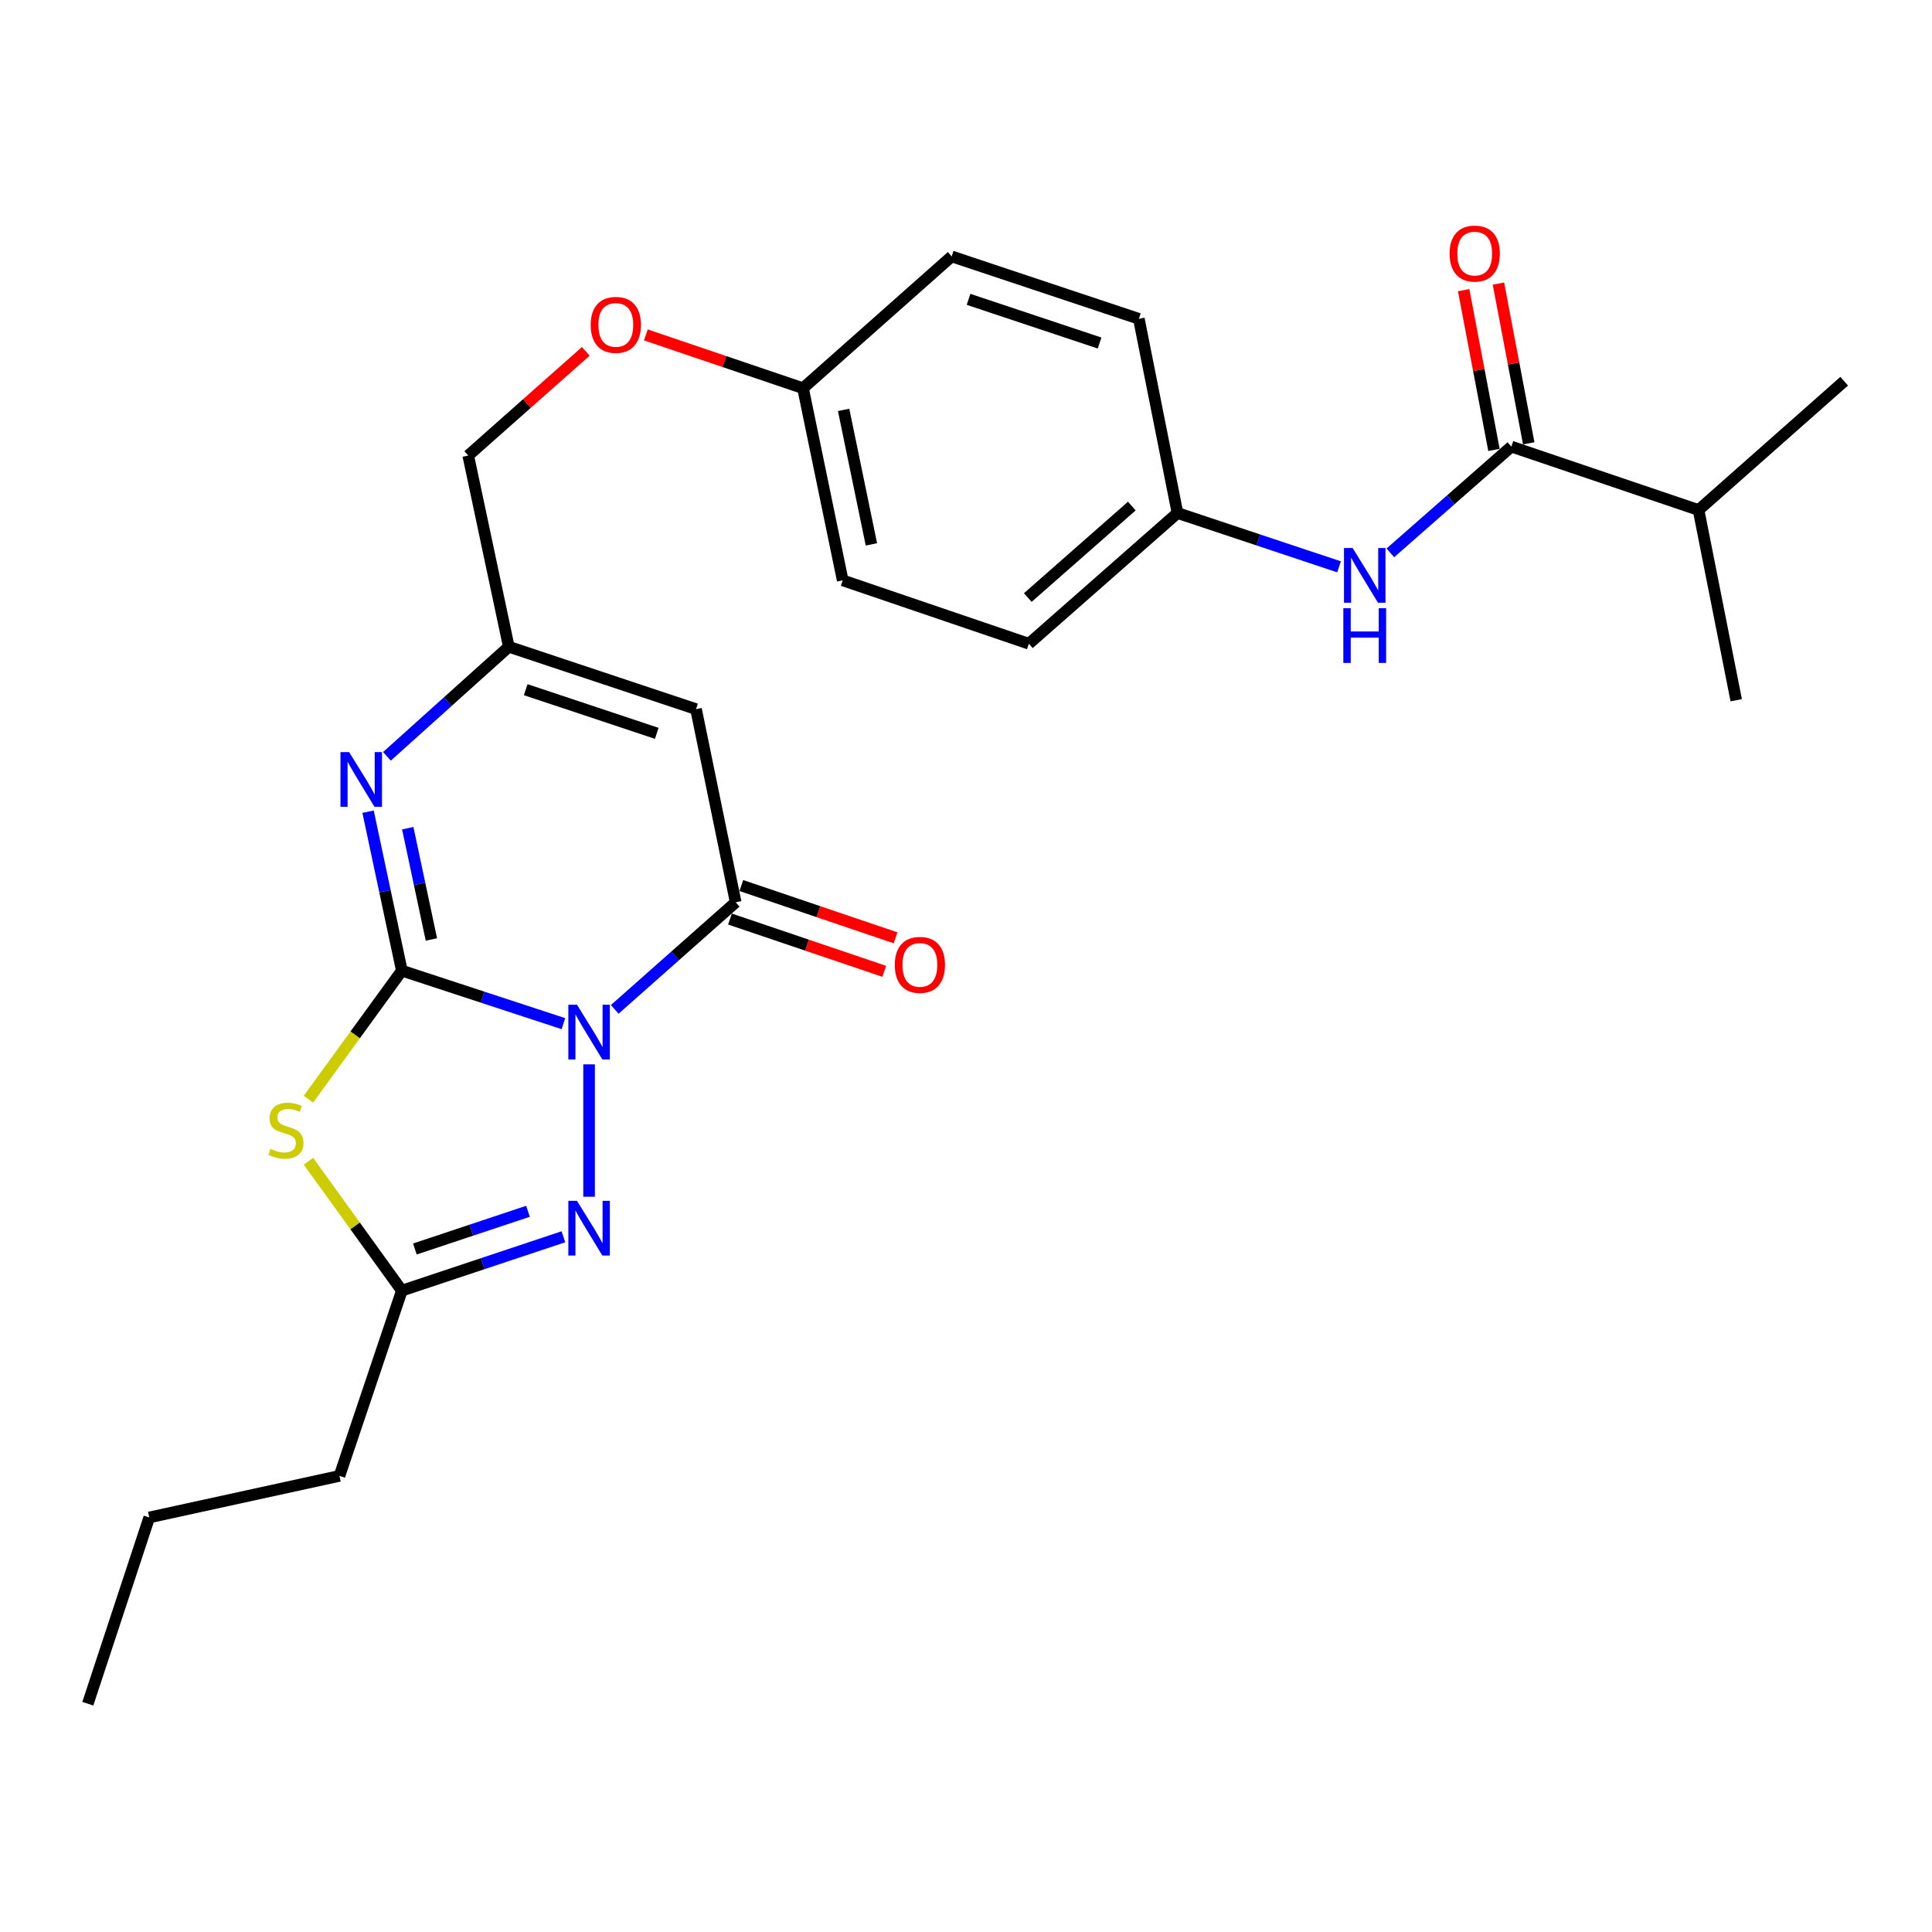 <?xml version='1.0' encoding='iso-8859-1'?>
<svg version='1.1' baseProfile='full'
              xmlns='http://www.w3.org/2000/svg'
                      xmlns:rdkit='http://www.rdkit.org/xml'
                      xmlns:xlink='http://www.w3.org/1999/xlink'
                  xml:space='preserve'
width='1000px' height='1000px' viewBox='0 0 1000 1000'>
<!-- END OF HEADER -->
<rect style='opacity:1.0;fill:#FFFFFF;stroke:none' width='1000' height='1000' x='0' y='0'> </rect>
<path class='bond-0' d='M 291.621,529.846 L 249.807,516.127' style='fill:none;fill-rule:evenodd;stroke:#0000FF;stroke-width:6px;stroke-linecap:butt;stroke-linejoin:miter;stroke-opacity:1' />
<path class='bond-0' d='M 249.807,516.127 L 207.993,502.408' style='fill:none;fill-rule:evenodd;stroke:#000000;stroke-width:6px;stroke-linecap:butt;stroke-linejoin:miter;stroke-opacity:1' />
<path class='bond-2' d='M 318.185,522.453 L 349.481,494.741' style='fill:none;fill-rule:evenodd;stroke:#0000FF;stroke-width:6px;stroke-linecap:butt;stroke-linejoin:miter;stroke-opacity:1' />
<path class='bond-2' d='M 349.481,494.741 L 380.777,467.029' style='fill:none;fill-rule:evenodd;stroke:#000000;stroke-width:6px;stroke-linecap:butt;stroke-linejoin:miter;stroke-opacity:1' />
<path class='bond-3' d='M 304.911,550.904 L 304.911,619.433' style='fill:none;fill-rule:evenodd;stroke:#0000FF;stroke-width:6px;stroke-linecap:butt;stroke-linejoin:miter;stroke-opacity:1' />
<path class='bond-1' d='M 207.993,502.408 L 183.817,535.669' style='fill:none;fill-rule:evenodd;stroke:#000000;stroke-width:6px;stroke-linecap:butt;stroke-linejoin:miter;stroke-opacity:1' />
<path class='bond-1' d='M 183.817,535.669 L 159.641,568.929' style='fill:none;fill-rule:evenodd;stroke:#CCCC00;stroke-width:6px;stroke-linecap:butt;stroke-linejoin:miter;stroke-opacity:1' />
<path class='bond-4' d='M 207.993,502.408 L 199.254,461.271' style='fill:none;fill-rule:evenodd;stroke:#000000;stroke-width:6px;stroke-linecap:butt;stroke-linejoin:miter;stroke-opacity:1' />
<path class='bond-4' d='M 199.254,461.271 L 190.516,420.134' style='fill:none;fill-rule:evenodd;stroke:#0000FF;stroke-width:6px;stroke-linecap:butt;stroke-linejoin:miter;stroke-opacity:1' />
<path class='bond-4' d='M 223.287,486.262 L 217.17,457.466' style='fill:none;fill-rule:evenodd;stroke:#000000;stroke-width:6px;stroke-linecap:butt;stroke-linejoin:miter;stroke-opacity:1' />
<path class='bond-4' d='M 217.17,457.466 L 211.053,428.67' style='fill:none;fill-rule:evenodd;stroke:#0000FF;stroke-width:6px;stroke-linecap:butt;stroke-linejoin:miter;stroke-opacity:1' />
<path class='bond-26' d='M 159.653,601.061 L 183.823,634.55' style='fill:none;fill-rule:evenodd;stroke:#CCCC00;stroke-width:6px;stroke-linecap:butt;stroke-linejoin:miter;stroke-opacity:1' />
<path class='bond-26' d='M 183.823,634.55 L 207.993,668.04' style='fill:none;fill-rule:evenodd;stroke:#000000;stroke-width:6px;stroke-linecap:butt;stroke-linejoin:miter;stroke-opacity:1' />
<path class='bond-5' d='M 380.777,467.029 L 360.264,367.048' style='fill:none;fill-rule:evenodd;stroke:#000000;stroke-width:6px;stroke-linecap:butt;stroke-linejoin:miter;stroke-opacity:1' />
<path class='bond-10' d='M 377.838,475.703 L 417.761,489.232' style='fill:none;fill-rule:evenodd;stroke:#000000;stroke-width:6px;stroke-linecap:butt;stroke-linejoin:miter;stroke-opacity:1' />
<path class='bond-10' d='M 417.761,489.232 L 457.683,502.76' style='fill:none;fill-rule:evenodd;stroke:#FF0000;stroke-width:6px;stroke-linecap:butt;stroke-linejoin:miter;stroke-opacity:1' />
<path class='bond-10' d='M 383.717,458.356 L 423.639,471.885' style='fill:none;fill-rule:evenodd;stroke:#000000;stroke-width:6px;stroke-linecap:butt;stroke-linejoin:miter;stroke-opacity:1' />
<path class='bond-10' d='M 423.639,471.885 L 463.561,485.414' style='fill:none;fill-rule:evenodd;stroke:#FF0000;stroke-width:6px;stroke-linecap:butt;stroke-linejoin:miter;stroke-opacity:1' />
<path class='bond-6' d='M 291.617,640.148 L 249.805,654.094' style='fill:none;fill-rule:evenodd;stroke:#0000FF;stroke-width:6px;stroke-linecap:butt;stroke-linejoin:miter;stroke-opacity:1' />
<path class='bond-6' d='M 249.805,654.094 L 207.993,668.04' style='fill:none;fill-rule:evenodd;stroke:#000000;stroke-width:6px;stroke-linecap:butt;stroke-linejoin:miter;stroke-opacity:1' />
<path class='bond-6' d='M 273.278,626.957 L 244.01,636.719' style='fill:none;fill-rule:evenodd;stroke:#0000FF;stroke-width:6px;stroke-linecap:butt;stroke-linejoin:miter;stroke-opacity:1' />
<path class='bond-6' d='M 244.01,636.719 L 214.741,646.482' style='fill:none;fill-rule:evenodd;stroke:#000000;stroke-width:6px;stroke-linecap:butt;stroke-linejoin:miter;stroke-opacity:1' />
<path class='bond-27' d='M 200.279,391.479 L 231.817,363.12' style='fill:none;fill-rule:evenodd;stroke:#0000FF;stroke-width:6px;stroke-linecap:butt;stroke-linejoin:miter;stroke-opacity:1' />
<path class='bond-27' d='M 231.817,363.12 L 263.356,334.762' style='fill:none;fill-rule:evenodd;stroke:#000000;stroke-width:6px;stroke-linecap:butt;stroke-linejoin:miter;stroke-opacity:1' />
<path class='bond-7' d='M 360.264,367.048 L 263.356,334.762' style='fill:none;fill-rule:evenodd;stroke:#000000;stroke-width:6px;stroke-linecap:butt;stroke-linejoin:miter;stroke-opacity:1' />
<path class='bond-7' d='M 339.939,379.582 L 272.103,356.982' style='fill:none;fill-rule:evenodd;stroke:#000000;stroke-width:6px;stroke-linecap:butt;stroke-linejoin:miter;stroke-opacity:1' />
<path class='bond-21' d='M 207.993,668.04 L 175.707,763.921' style='fill:none;fill-rule:evenodd;stroke:#000000;stroke-width:6px;stroke-linecap:butt;stroke-linejoin:miter;stroke-opacity:1' />
<path class='bond-13' d='M 263.356,334.762 L 242.354,235.788' style='fill:none;fill-rule:evenodd;stroke:#000000;stroke-width:6px;stroke-linecap:butt;stroke-linejoin:miter;stroke-opacity:1' />
<path class='bond-8' d='M 782.27,231.169 L 750.959,258.668' style='fill:none;fill-rule:evenodd;stroke:#000000;stroke-width:6px;stroke-linecap:butt;stroke-linejoin:miter;stroke-opacity:1' />
<path class='bond-8' d='M 750.959,258.668 L 719.648,286.166' style='fill:none;fill-rule:evenodd;stroke:#0000FF;stroke-width:6px;stroke-linecap:butt;stroke-linejoin:miter;stroke-opacity:1' />
<path class='bond-11' d='M 791.267,229.463 L 783.429,188.12' style='fill:none;fill-rule:evenodd;stroke:#000000;stroke-width:6px;stroke-linecap:butt;stroke-linejoin:miter;stroke-opacity:1' />
<path class='bond-11' d='M 783.429,188.12 L 775.591,146.776' style='fill:none;fill-rule:evenodd;stroke:#FF0000;stroke-width:6px;stroke-linecap:butt;stroke-linejoin:miter;stroke-opacity:1' />
<path class='bond-11' d='M 773.272,232.875 L 765.434,191.531' style='fill:none;fill-rule:evenodd;stroke:#000000;stroke-width:6px;stroke-linecap:butt;stroke-linejoin:miter;stroke-opacity:1' />
<path class='bond-11' d='M 765.434,191.531 L 757.596,150.187' style='fill:none;fill-rule:evenodd;stroke:#FF0000;stroke-width:6px;stroke-linecap:butt;stroke-linejoin:miter;stroke-opacity:1' />
<path class='bond-14' d='M 782.27,231.169 L 879.168,263.984' style='fill:none;fill-rule:evenodd;stroke:#000000;stroke-width:6px;stroke-linecap:butt;stroke-linejoin:miter;stroke-opacity:1' />
<path class='bond-9' d='M 693.089,293.389 L 651.277,279.465' style='fill:none;fill-rule:evenodd;stroke:#0000FF;stroke-width:6px;stroke-linecap:butt;stroke-linejoin:miter;stroke-opacity:1' />
<path class='bond-9' d='M 651.277,279.465 L 609.465,265.541' style='fill:none;fill-rule:evenodd;stroke:#000000;stroke-width:6px;stroke-linecap:butt;stroke-linejoin:miter;stroke-opacity:1' />
<path class='bond-12' d='M 609.465,265.541 L 532.54,333.195' style='fill:none;fill-rule:evenodd;stroke:#000000;stroke-width:6px;stroke-linecap:butt;stroke-linejoin:miter;stroke-opacity:1' />
<path class='bond-12' d='M 585.83,261.936 L 531.983,309.294' style='fill:none;fill-rule:evenodd;stroke:#000000;stroke-width:6px;stroke-linecap:butt;stroke-linejoin:miter;stroke-opacity:1' />
<path class='bond-28' d='M 609.465,265.541 L 589.47,165.03' style='fill:none;fill-rule:evenodd;stroke:#000000;stroke-width:6px;stroke-linecap:butt;stroke-linejoin:miter;stroke-opacity:1' />
<path class='bond-15' d='M 242.354,235.788 L 272.776,208.827' style='fill:none;fill-rule:evenodd;stroke:#000000;stroke-width:6px;stroke-linecap:butt;stroke-linejoin:miter;stroke-opacity:1' />
<path class='bond-15' d='M 272.776,208.827 L 303.198,181.866' style='fill:none;fill-rule:evenodd;stroke:#FF0000;stroke-width:6px;stroke-linecap:butt;stroke-linejoin:miter;stroke-opacity:1' />
<path class='bond-22' d='M 879.168,263.984 L 898.663,362.429' style='fill:none;fill-rule:evenodd;stroke:#000000;stroke-width:6px;stroke-linecap:butt;stroke-linejoin:miter;stroke-opacity:1' />
<path class='bond-23' d='M 879.168,263.984 L 954.545,197.316' style='fill:none;fill-rule:evenodd;stroke:#000000;stroke-width:6px;stroke-linecap:butt;stroke-linejoin:miter;stroke-opacity:1' />
<path class='bond-16' d='M 334.307,173.358 L 374.972,187.148' style='fill:none;fill-rule:evenodd;stroke:#FF0000;stroke-width:6px;stroke-linecap:butt;stroke-linejoin:miter;stroke-opacity:1' />
<path class='bond-16' d='M 374.972,187.148 L 415.638,200.938' style='fill:none;fill-rule:evenodd;stroke:#000000;stroke-width:6px;stroke-linecap:butt;stroke-linejoin:miter;stroke-opacity:1' />
<path class='bond-19' d='M 415.638,200.938 L 492.582,132.714' style='fill:none;fill-rule:evenodd;stroke:#000000;stroke-width:6px;stroke-linecap:butt;stroke-linejoin:miter;stroke-opacity:1' />
<path class='bond-20' d='M 415.638,200.938 L 436.181,300.391' style='fill:none;fill-rule:evenodd;stroke:#000000;stroke-width:6px;stroke-linecap:butt;stroke-linejoin:miter;stroke-opacity:1' />
<path class='bond-20' d='M 436.656,212.151 L 451.036,281.768' style='fill:none;fill-rule:evenodd;stroke:#000000;stroke-width:6px;stroke-linecap:butt;stroke-linejoin:miter;stroke-opacity:1' />
<path class='bond-17' d='M 589.47,165.03 L 492.582,132.714' style='fill:none;fill-rule:evenodd;stroke:#000000;stroke-width:6px;stroke-linecap:butt;stroke-linejoin:miter;stroke-opacity:1' />
<path class='bond-17' d='M 569.142,177.557 L 501.32,154.936' style='fill:none;fill-rule:evenodd;stroke:#000000;stroke-width:6px;stroke-linecap:butt;stroke-linejoin:miter;stroke-opacity:1' />
<path class='bond-18' d='M 532.54,333.195 L 436.181,300.391' style='fill:none;fill-rule:evenodd;stroke:#000000;stroke-width:6px;stroke-linecap:butt;stroke-linejoin:miter;stroke-opacity:1' />
<path class='bond-24' d='M 175.707,763.921 L 77.252,785.431' style='fill:none;fill-rule:evenodd;stroke:#000000;stroke-width:6px;stroke-linecap:butt;stroke-linejoin:miter;stroke-opacity:1' />
<path class='bond-25' d='M 77.252,785.431 L 45.455,881.841' style='fill:none;fill-rule:evenodd;stroke:#000000;stroke-width:6px;stroke-linecap:butt;stroke-linejoin:miter;stroke-opacity:1' />
<path  class='atom-0' d='M 298.651 520.046
L 307.931 535.046
Q 308.851 536.526, 310.331 539.206
Q 311.811 541.886, 311.891 542.046
L 311.891 520.046
L 315.651 520.046
L 315.651 548.366
L 311.771 548.366
L 301.811 531.966
Q 300.651 530.046, 299.411 527.846
Q 298.211 525.646, 297.851 524.966
L 297.851 548.366
L 294.171 548.366
L 294.171 520.046
L 298.651 520.046
' fill='#0000FF'/>
<path  class='atom-2' d='M 140.01 594.649
Q 140.33 594.769, 141.65 595.329
Q 142.97 595.889, 144.41 596.249
Q 145.89 596.569, 147.33 596.569
Q 150.01 596.569, 151.57 595.289
Q 153.13 593.969, 153.13 591.689
Q 153.13 590.129, 152.33 589.169
Q 151.57 588.209, 150.37 587.689
Q 149.17 587.169, 147.17 586.569
Q 144.65 585.809, 143.13 585.089
Q 141.65 584.369, 140.57 582.849
Q 139.53 581.329, 139.53 578.769
Q 139.53 575.209, 141.93 573.009
Q 144.37 570.809, 149.17 570.809
Q 152.45 570.809, 156.17 572.369
L 155.25 575.449
Q 151.85 574.049, 149.29 574.049
Q 146.53 574.049, 145.01 575.209
Q 143.49 576.329, 143.53 578.289
Q 143.53 579.809, 144.29 580.729
Q 145.09 581.649, 146.21 582.169
Q 147.37 582.689, 149.29 583.289
Q 151.85 584.089, 153.37 584.889
Q 154.89 585.689, 155.97 587.329
Q 157.09 588.929, 157.09 591.689
Q 157.09 595.609, 154.45 597.729
Q 151.85 599.809, 147.49 599.809
Q 144.97 599.809, 143.05 599.249
Q 141.17 598.729, 138.93 597.809
L 140.01 594.649
' fill='#CCCC00'/>
<path  class='atom-4' d='M 298.651 621.553
L 307.931 636.553
Q 308.851 638.033, 310.331 640.713
Q 311.811 643.393, 311.891 643.553
L 311.891 621.553
L 315.651 621.553
L 315.651 649.873
L 311.771 649.873
L 301.811 633.473
Q 300.651 631.553, 299.411 629.353
Q 298.211 627.153, 297.851 626.473
L 297.851 649.873
L 294.171 649.873
L 294.171 621.553
L 298.651 621.553
' fill='#0000FF'/>
<path  class='atom-5' d='M 180.711 389.285
L 189.991 404.285
Q 190.911 405.765, 192.391 408.445
Q 193.871 411.125, 193.951 411.285
L 193.951 389.285
L 197.711 389.285
L 197.711 417.605
L 193.831 417.605
L 183.871 401.205
Q 182.711 399.285, 181.471 397.085
Q 180.271 394.885, 179.911 394.205
L 179.911 417.605
L 176.231 417.605
L 176.231 389.285
L 180.711 389.285
' fill='#0000FF'/>
<path  class='atom-10' d='M 700.123 283.656
L 709.403 298.656
Q 710.323 300.136, 711.803 302.816
Q 713.283 305.496, 713.363 305.656
L 713.363 283.656
L 717.123 283.656
L 717.123 311.976
L 713.243 311.976
L 703.283 295.576
Q 702.123 293.656, 700.883 291.456
Q 699.683 289.256, 699.323 288.576
L 699.323 311.976
L 695.643 311.976
L 695.643 283.656
L 700.123 283.656
' fill='#0000FF'/>
<path  class='atom-10' d='M 695.303 314.808
L 699.143 314.808
L 699.143 326.848
L 713.623 326.848
L 713.623 314.808
L 717.463 314.808
L 717.463 343.128
L 713.623 343.128
L 713.623 330.048
L 699.143 330.048
L 699.143 343.128
L 695.303 343.128
L 695.303 314.808
' fill='#0000FF'/>
<path  class='atom-11' d='M 463.139 499.426
Q 463.139 492.626, 466.499 488.826
Q 469.859 485.026, 476.139 485.026
Q 482.419 485.026, 485.779 488.826
Q 489.139 492.626, 489.139 499.426
Q 489.139 506.306, 485.739 510.226
Q 482.339 514.106, 476.139 514.106
Q 469.899 514.106, 466.499 510.226
Q 463.139 506.346, 463.139 499.426
M 476.139 510.906
Q 480.459 510.906, 482.779 508.026
Q 485.139 505.106, 485.139 499.426
Q 485.139 493.866, 482.779 491.066
Q 480.459 488.226, 476.139 488.226
Q 471.819 488.226, 469.459 491.026
Q 467.139 493.826, 467.139 499.426
Q 467.139 505.146, 469.459 508.026
Q 471.819 510.906, 476.139 510.906
' fill='#FF0000'/>
<path  class='atom-12' d='M 750.313 131.257
Q 750.313 124.457, 753.673 120.657
Q 757.033 116.857, 763.313 116.857
Q 769.593 116.857, 772.953 120.657
Q 776.313 124.457, 776.313 131.257
Q 776.313 138.137, 772.913 142.057
Q 769.513 145.937, 763.313 145.937
Q 757.073 145.937, 753.673 142.057
Q 750.313 138.177, 750.313 131.257
M 763.313 142.737
Q 767.633 142.737, 769.953 139.857
Q 772.313 136.937, 772.313 131.257
Q 772.313 125.697, 769.953 122.897
Q 767.633 120.057, 763.313 120.057
Q 758.993 120.057, 756.633 122.857
Q 754.313 125.657, 754.313 131.257
Q 754.313 136.977, 756.633 139.857
Q 758.993 142.737, 763.313 142.737
' fill='#FF0000'/>
<path  class='atom-16' d='M 305.75 168.163
Q 305.75 161.363, 309.11 157.563
Q 312.47 153.763, 318.75 153.763
Q 325.03 153.763, 328.39 157.563
Q 331.75 161.363, 331.75 168.163
Q 331.75 175.043, 328.35 178.963
Q 324.95 182.843, 318.75 182.843
Q 312.51 182.843, 309.11 178.963
Q 305.75 175.083, 305.75 168.163
M 318.75 179.643
Q 323.07 179.643, 325.39 176.763
Q 327.75 173.843, 327.75 168.163
Q 327.75 162.603, 325.39 159.803
Q 323.07 156.963, 318.75 156.963
Q 314.43 156.963, 312.07 159.763
Q 309.75 162.563, 309.75 168.163
Q 309.75 173.883, 312.07 176.763
Q 314.43 179.643, 318.75 179.643
' fill='#FF0000'/>
</svg>
